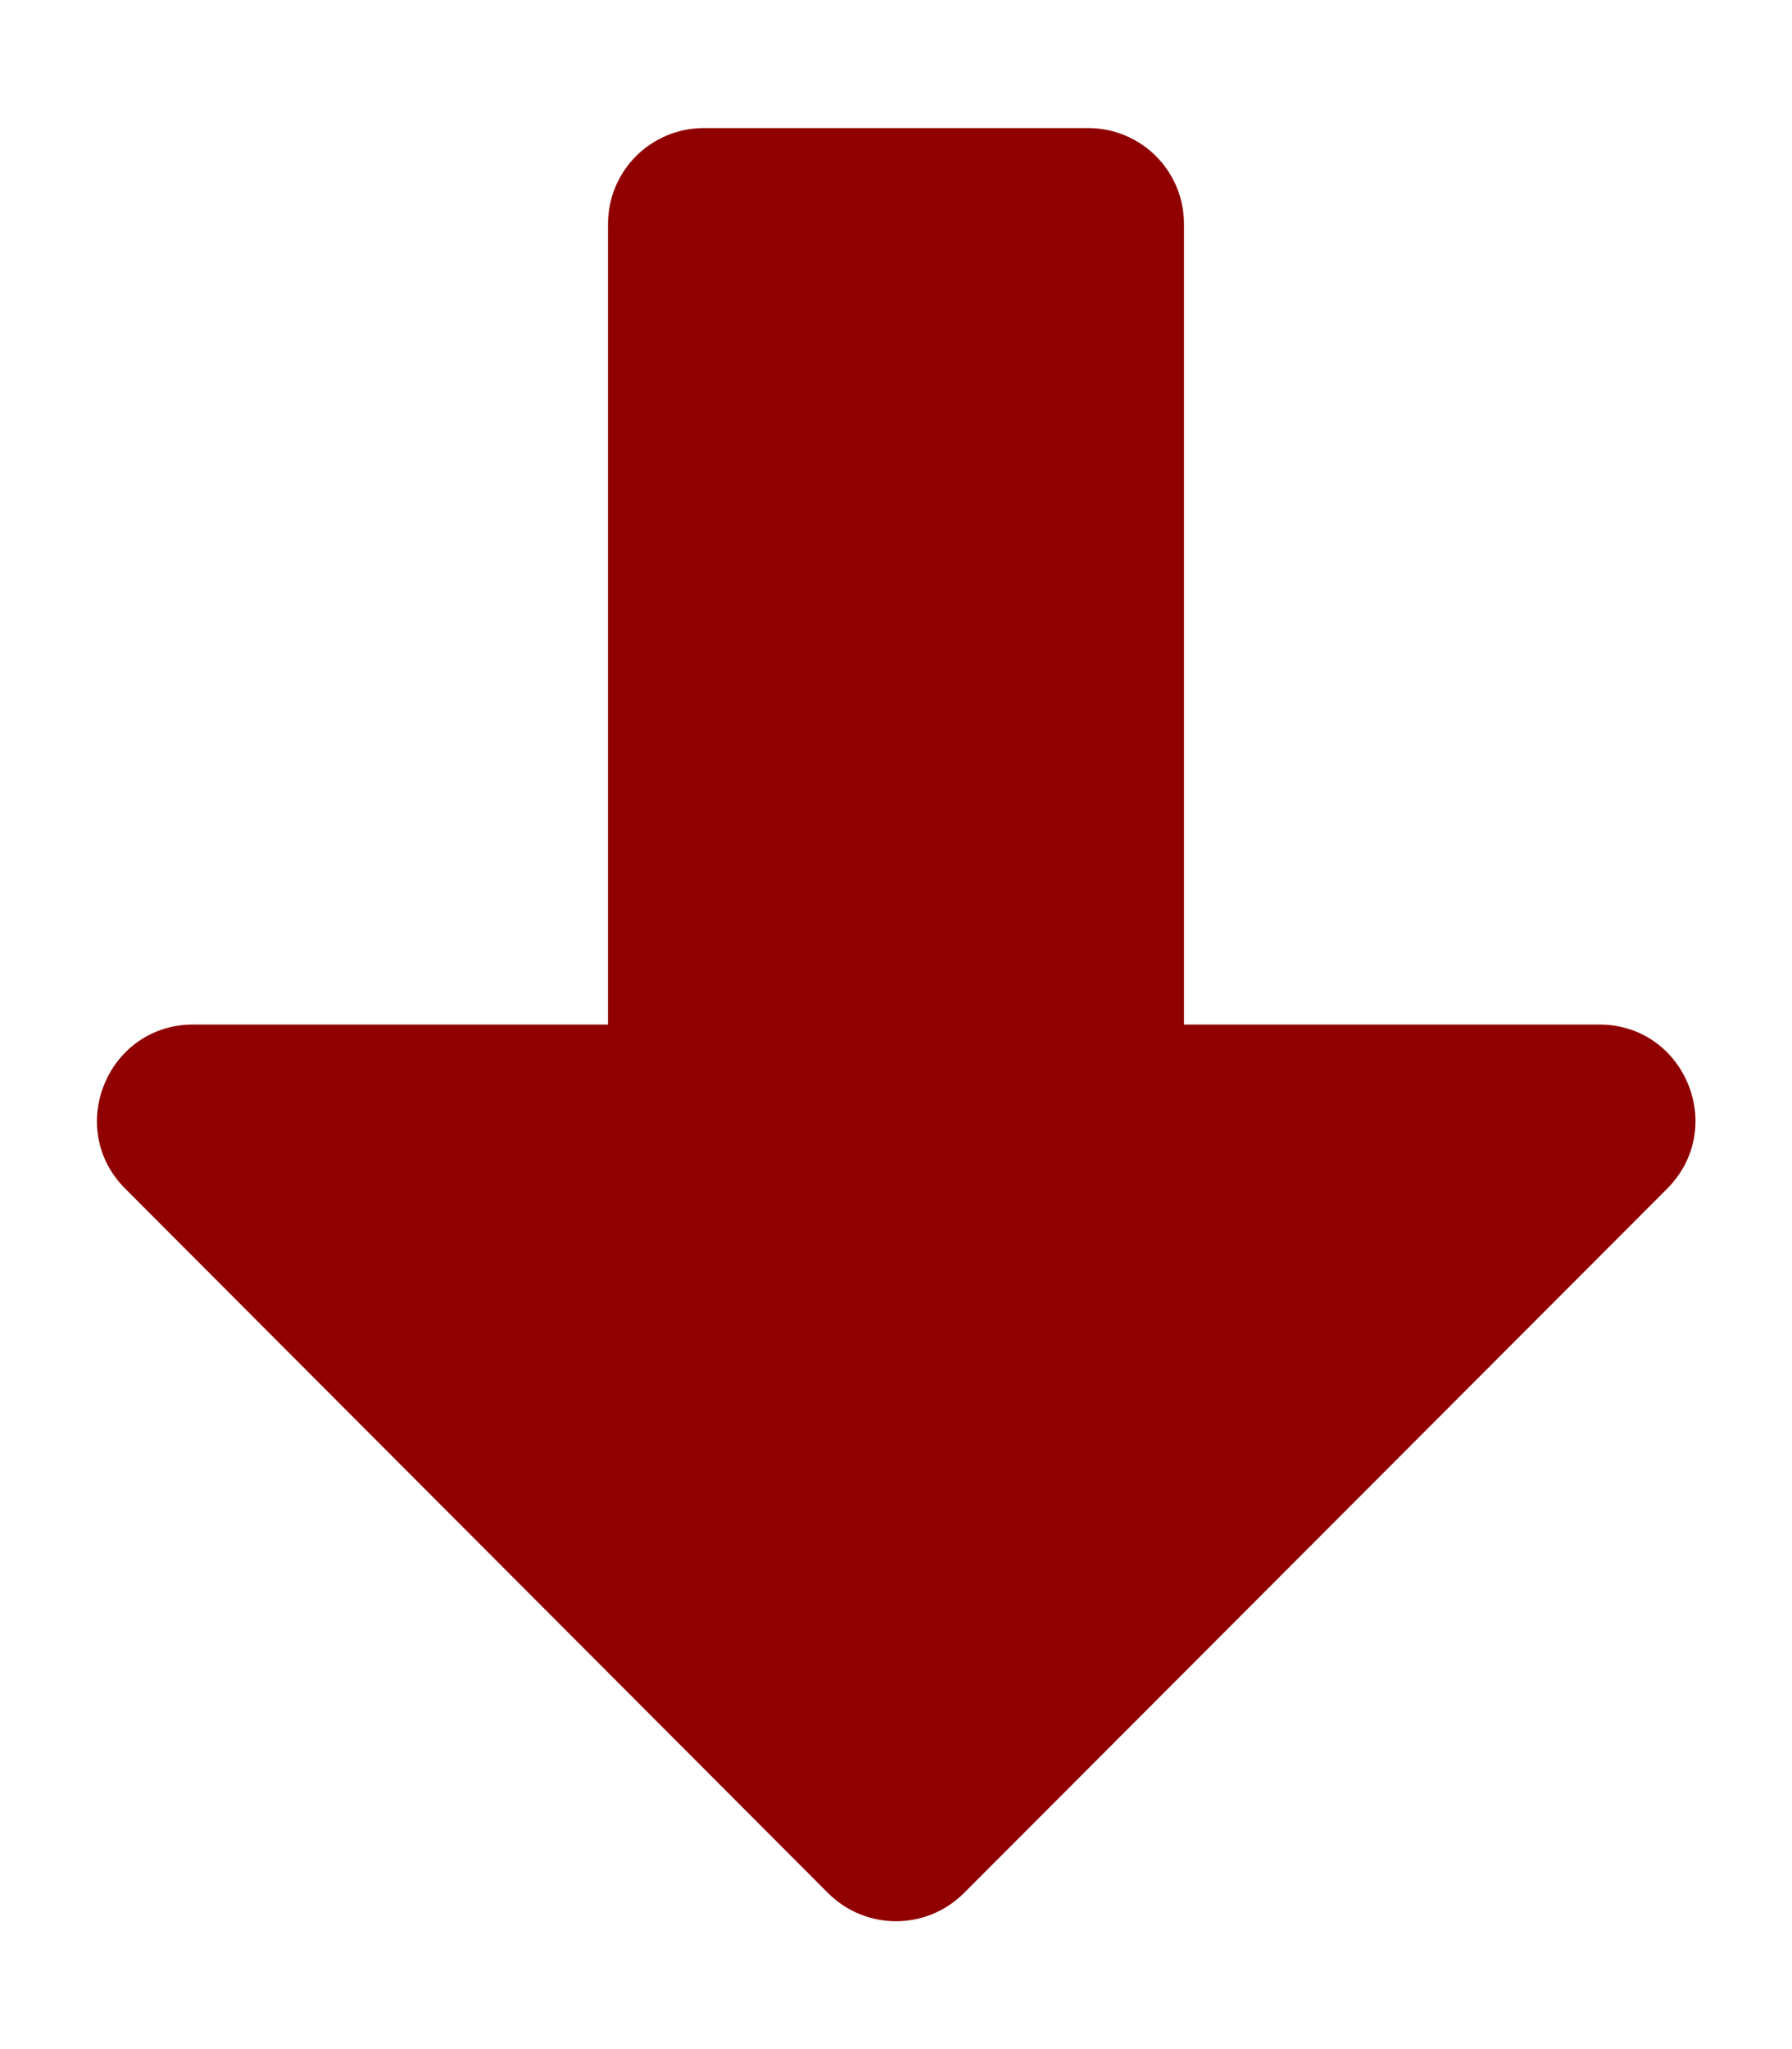 <?xml version="1.0" encoding="utf-8"?>
<!-- Generator: Adobe Illustrator 22.1.0, SVG Export Plug-In . SVG Version: 6.00 Build 0)  -->
<svg version="1.1" id="Layer_1" xmlns="http://www.w3.org/2000/svg" xmlns:xlink="http://www.w3.org/1999/xlink" x="0px" y="0px"
	 viewBox="0 0 448 512" style="enable-background:new 0 0 448 512;" xml:space="preserve">
<style type="text/css">
	.st0{fill:#900000;}
</style>
<path class="st0" d="M176,32h96c13.3,0,24,10.7,24,24v200h103.8c21.4,0,32.1,25.8,17,41L241,473c-9.4,9.4-24.6,9.4-34,0L31.3,297
	c-15.1-15.1-4.4-41,17-41H152V56C152,42.7,162.7,32,176,32z"/>
</svg>
